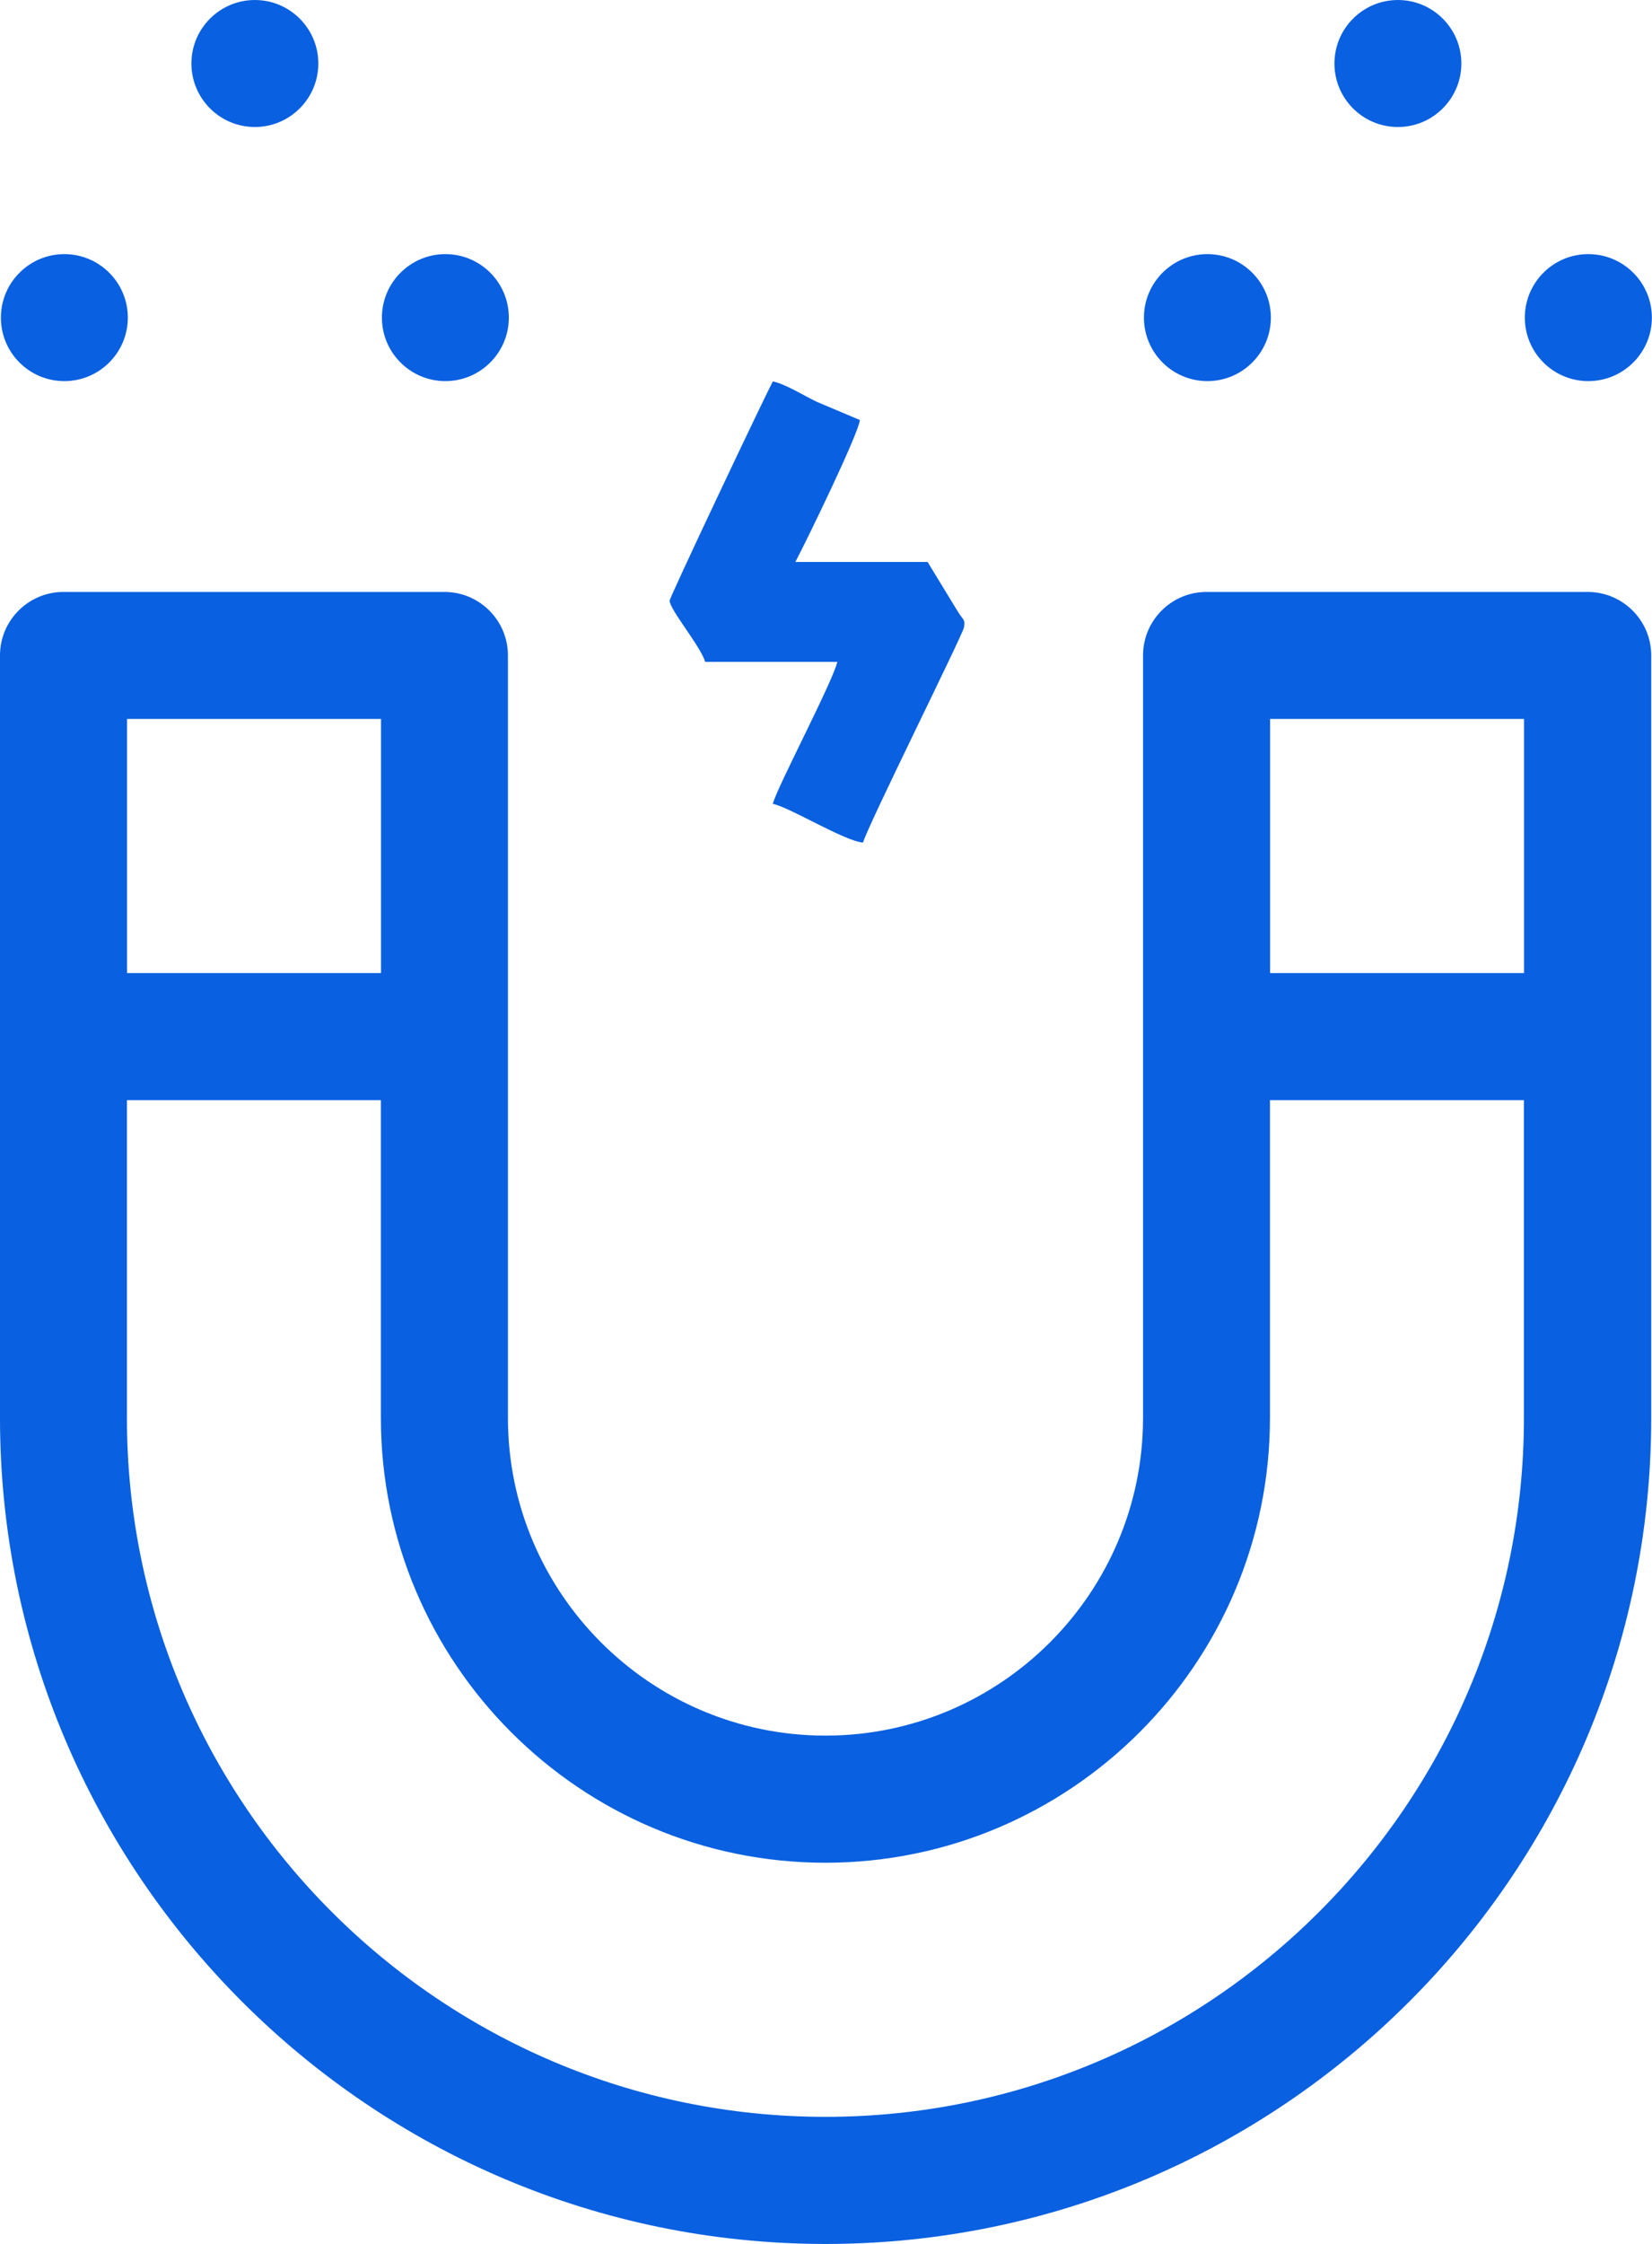 <?xml version="1.0" encoding="UTF-8"?>
<!DOCTYPE svg PUBLIC "-//W3C//DTD SVG 1.1//EN" "http://www.w3.org/Graphics/SVG/1.1/DTD/svg11.dtd">
<!-- Creator: CorelDRAW 2021 (64-Bit) -->
<svg xmlns="http://www.w3.org/2000/svg" xml:space="preserve" width="4.989mm" height="6.773mm" version="1.1" style="shape-rendering:geometricPrecision; text-rendering:geometricPrecision; image-rendering:optimizeQuality; fill-rule:evenodd; clip-rule:evenodd"
viewBox="0 0 128.34 174.23"
 xmlns:xlink="http://www.w3.org/1999/xlink"
 xmlns:xodm="http://www.corel.com/coreldraw/odm/2003">
 <defs>
  <style type="text/css">
   <![CDATA[
    .fil0 {fill:#0960E0}
   ]]>
  </style>
 </defs>
 <g id="Layer_x0020_1">
  <path class="fil0" d="M123.33 45.96l-29.6 0c-2.72,0 -4.93,2.21 -4.93,4.93l0 59.2c0,13.6 -11.07,24.67 -24.67,24.67 -13.6,0 -24.67,-11.07 -24.67,-24.67l0 -59.2c0,-2.72 -2.21,-4.93 -4.93,-4.93l-29.6 0c-2.72,0 -4.93,2.21 -4.93,4.93l0 59.2c0,35.36 28.77,64.14 64.14,64.14 35.37,0 64.14,-28.77 64.14,-64.14l0 -59.2c0,-2.72 -2.21,-4.93 -4.94,-4.93l0 0zm-71.31 0.67c0,0.7 2.44,3.59 2.76,4.76l10.27 0c-0.36,1.56 -4.74,9.85 -5.01,11.02 1.44,0.33 5.55,2.89 7.01,3.01 0.25,-1.08 7.7,-16.05 7.83,-16.68 0.13,-0.65 -0.03,-0.56 -0.44,-1.21l-2.38 -3.9 -10.27 0c0.94,-1.78 4.93,-10.01 5.01,-11.02l-3.34 -1.41c-1.05,-0.5 -2.37,-1.35 -3.42,-1.59 -0.73,1.38 -8.02,16.77 -8.02,17.03zm61.51 -41.7c0,2.72 -2.21,4.93 -4.93,4.93 -2.73,0 -4.93,-2.21 -4.93,-4.93 0,-2.72 2.21,-4.93 4.93,-4.93 2.72,0 4.93,2.21 4.93,4.93zm14.8 19.73c0,2.72 -2.21,4.93 -4.94,4.93 -2.72,0 -4.93,-2.21 -4.93,-4.93 0,-2.72 2.21,-4.93 4.93,-4.93 2.73,0 4.94,2.21 4.94,4.93zm-29.6 0c0,2.72 -2.21,4.93 -4.93,4.93 -2.72,0 -4.93,-2.21 -4.93,-4.93 0,-2.72 2.21,-4.93 4.93,-4.93 2.72,0 4.93,2.21 4.93,4.93zm-74 -19.73c0,2.72 -2.21,4.93 -4.93,4.93 -2.72,0 -4.93,-2.21 -4.93,-4.93 0,-2.72 2.21,-4.93 4.93,-4.93 2.72,0 4.93,2.21 4.93,4.93zm14.8 19.73c0,2.72 -2.21,4.93 -4.93,4.93 -2.72,0 -4.93,-2.21 -4.93,-4.93 0,-2.72 2.21,-4.93 4.93,-4.93 2.73,0 4.93,2.21 4.93,4.93zm-29.6 0c0,2.72 -2.21,4.93 -4.93,4.93 -2.73,0 -4.93,-2.21 -4.93,-4.93 0,-2.72 2.21,-4.93 4.93,-4.93 2.72,0 4.93,2.21 4.93,4.93zm108.47 31.16l0 19.73 -19.73 0 0 -19.73 19.73 0zm-88.8 0l0 19.73 -19.73 0 0 -19.73 19.73 0zm34.53 108.54c-29.92,0 -54.27,-24.34 -54.27,-54.27l0 -24.67 19.73 0 0 24.67c0,19.04 15.49,34.54 34.53,34.54 19.04,0 34.54,-15.49 34.54,-34.54l0 -24.67 19.73 0 0 24.67c0,29.92 -24.34,54.27 -54.27,54.27z"/>
 </g>
</svg>
